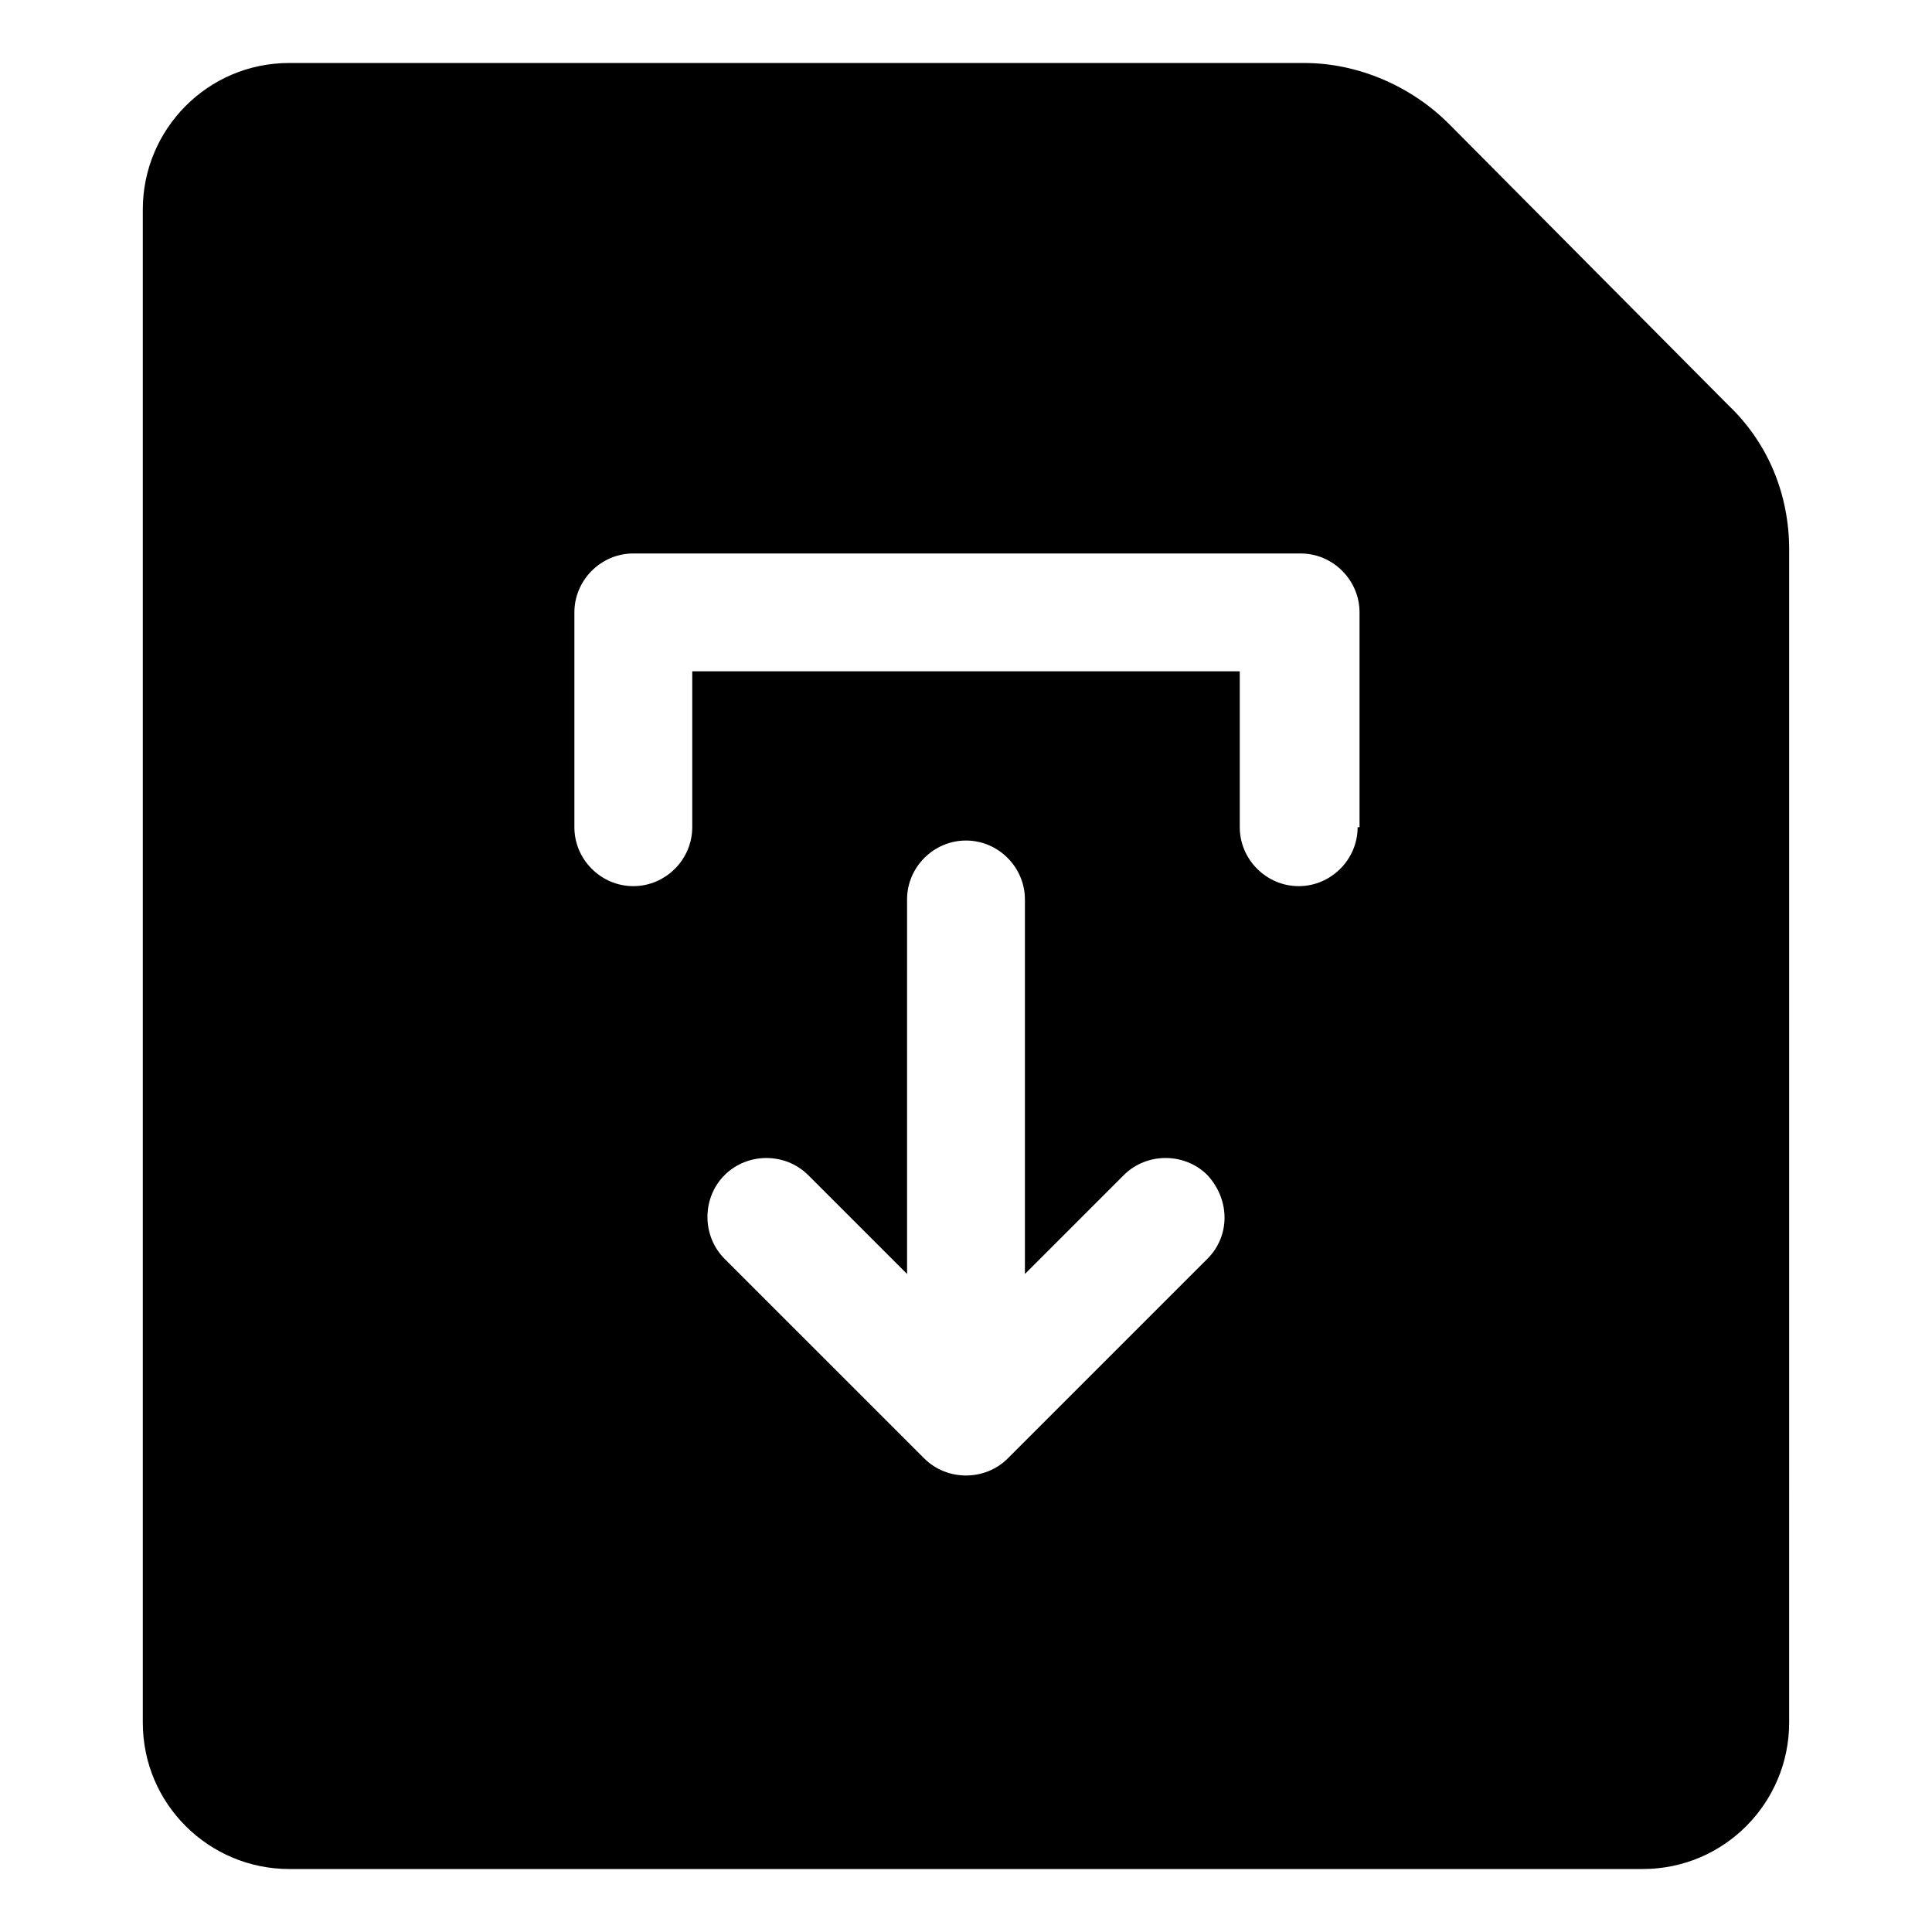 <?xml version="1.0" encoding="UTF-8"?>
<!-- The Best Svg Icon site in the world: iconSvg.co, Visit us! https://iconsvg.co -->
<svg fill="#000000" width="800px" height="800px" version="1.1" viewBox="144 144 512 512" xmlns="http://www.w3.org/2000/svg">
 <path d="m602.03 251.38-74.062-74.562c-10.078-10.078-24.184-16.121-38.289-16.121l-269.04-0.004c-21.664 0-38.793 17.633-38.793 38.793v401.03c0 21.664 17.633 38.793 38.793 38.793h358.71c21.664 0 38.793-17.633 38.793-38.793l0.004-310.85c0-14.609-5.543-28.215-16.121-38.289zm-138.05 226.21-52.898 52.898c-3.023 3.023-7.055 4.535-11.082 4.535-4.031 0-8.062-1.512-11.082-4.535l-52.902-52.898c-6.047-6.047-6.047-16.121 0-22.168s16.121-6.047 22.168 0l26.199 26.199-0.004-99.254c0-8.566 7.055-15.617 15.617-15.617 8.566 0 15.617 7.055 15.617 15.617v99.25l26.199-26.199c6.047-6.047 16.121-6.047 22.168 0 6.047 6.555 6.047 16.125 0 22.172zm39.805-114.37c0 8.566-7.055 15.617-15.617 15.617-8.566 0-15.617-7.055-15.617-15.617v-41.312h-145.1v41.312c0 8.566-7.055 15.617-15.617 15.617-8.566 0-15.617-7.055-15.617-15.617v-56.93c0-8.566 7.055-15.617 15.617-15.617h176.84c8.566 0 15.617 7.055 15.617 15.617v56.93z"/>
</svg>